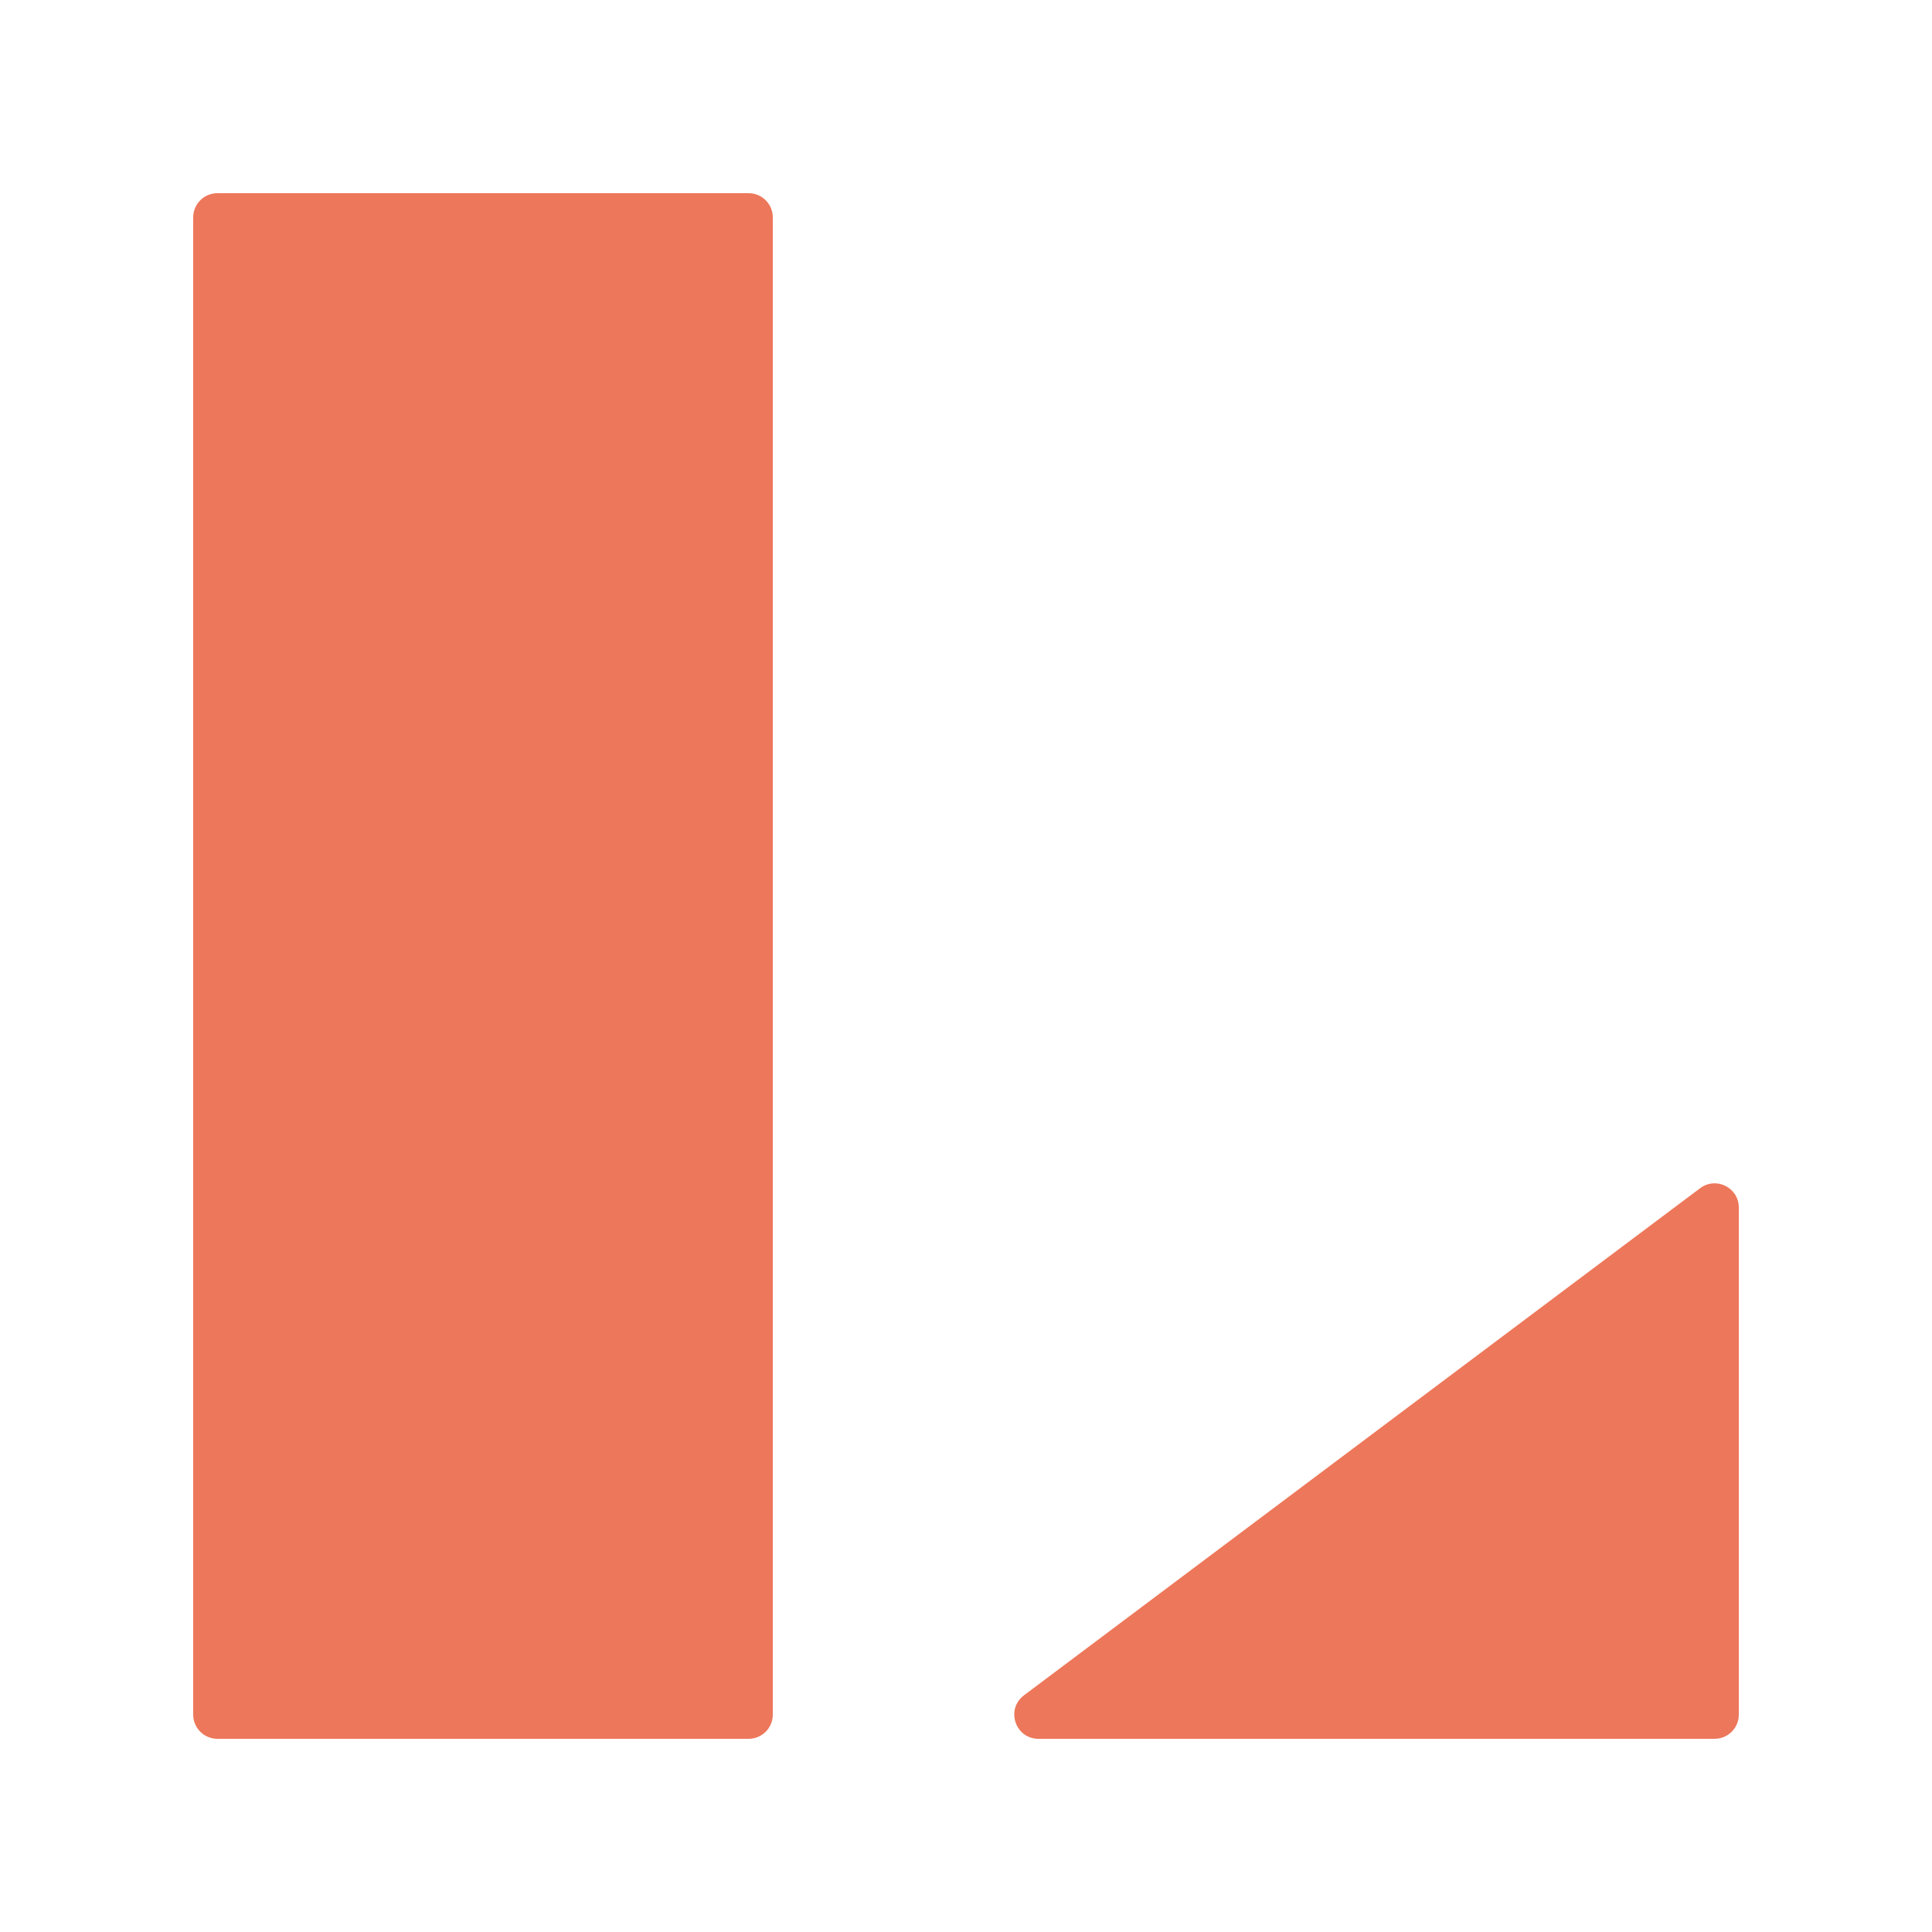 <svg width="40" height="40" viewBox="0 0 40 40" fill="none" xmlns="http://www.w3.org/2000/svg">
<path d="M4 4.5C4 4.224 4.224 4 4.5 4H15.5C15.776 4 16 4.224 16 4.5V35.5C16 35.776 15.776 36 15.5 36H4.5C4.224 36 4 35.776 4 35.5V4.5Z" fill="#ED775A"/>
<path d="M35.2 24.6C35.53 24.353 36 24.588 36 25V35.5C36 35.776 35.776 36 35.5 36H21.5C21.02 36 20.816 35.388 21.2 35.1L35.2 24.6Z" fill="#ED775A"/>
</svg>
